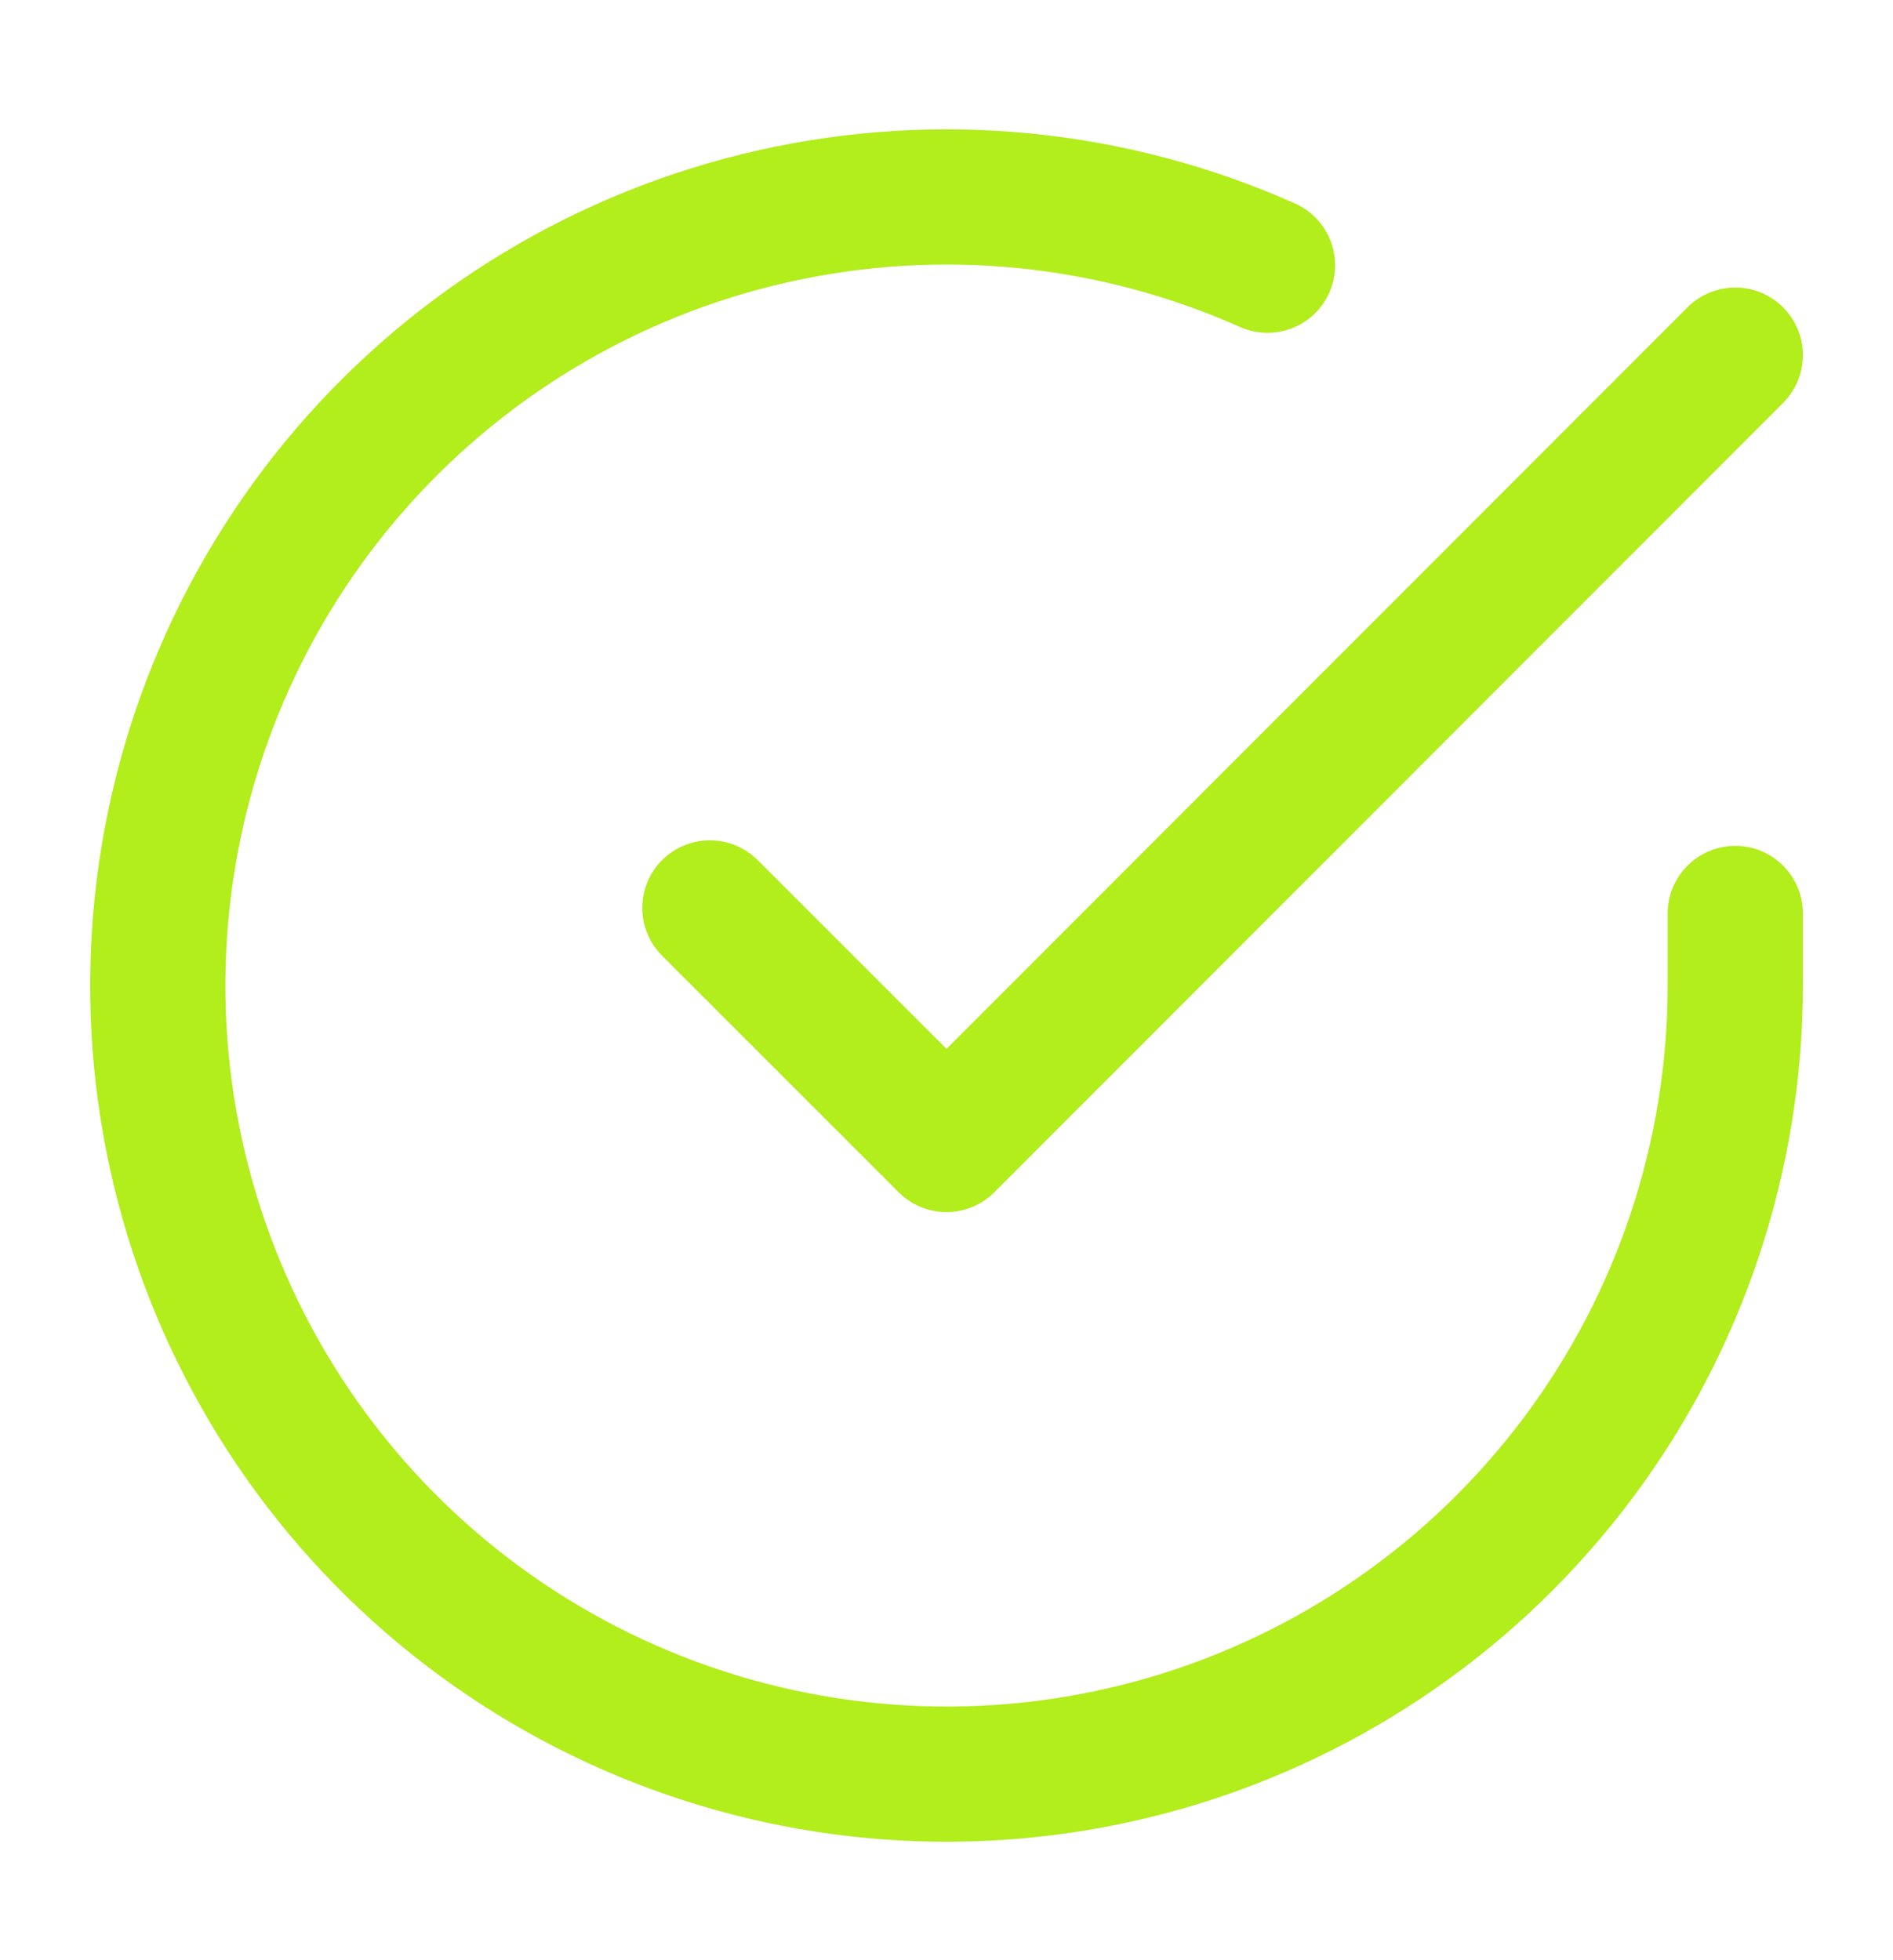 <svg width="28" height="29" viewBox="0 0 28 29" fill="none" xmlns="http://www.w3.org/2000/svg">
<g clip-path="url(#clip0_761_3791)">
<path d="M25.667 13.514V14.587C25.665 17.103 24.851 19.551 23.344 21.566C21.838 23.581 19.721 25.055 17.308 25.769C14.896 26.482 12.317 26.396 9.957 25.524C7.597 24.653 5.582 23.041 4.213 20.931C2.844 18.82 2.193 16.323 2.359 13.813C2.524 11.303 3.497 8.913 5.131 7.001C6.766 5.088 8.975 3.755 11.429 3.201C13.883 2.646 16.451 2.9 18.748 3.924M25.667 5.254L14 16.932L10.5 13.432" stroke="#B2ED1C" stroke-width="2" stroke-linecap="round" stroke-linejoin="round"/>
</g>
<defs>
<clipPath id="clip0_761_3791">
<rect width="28" height="28" fill="white" transform="translate(0 0.588)"/>
</clipPath>
</defs>
</svg>
